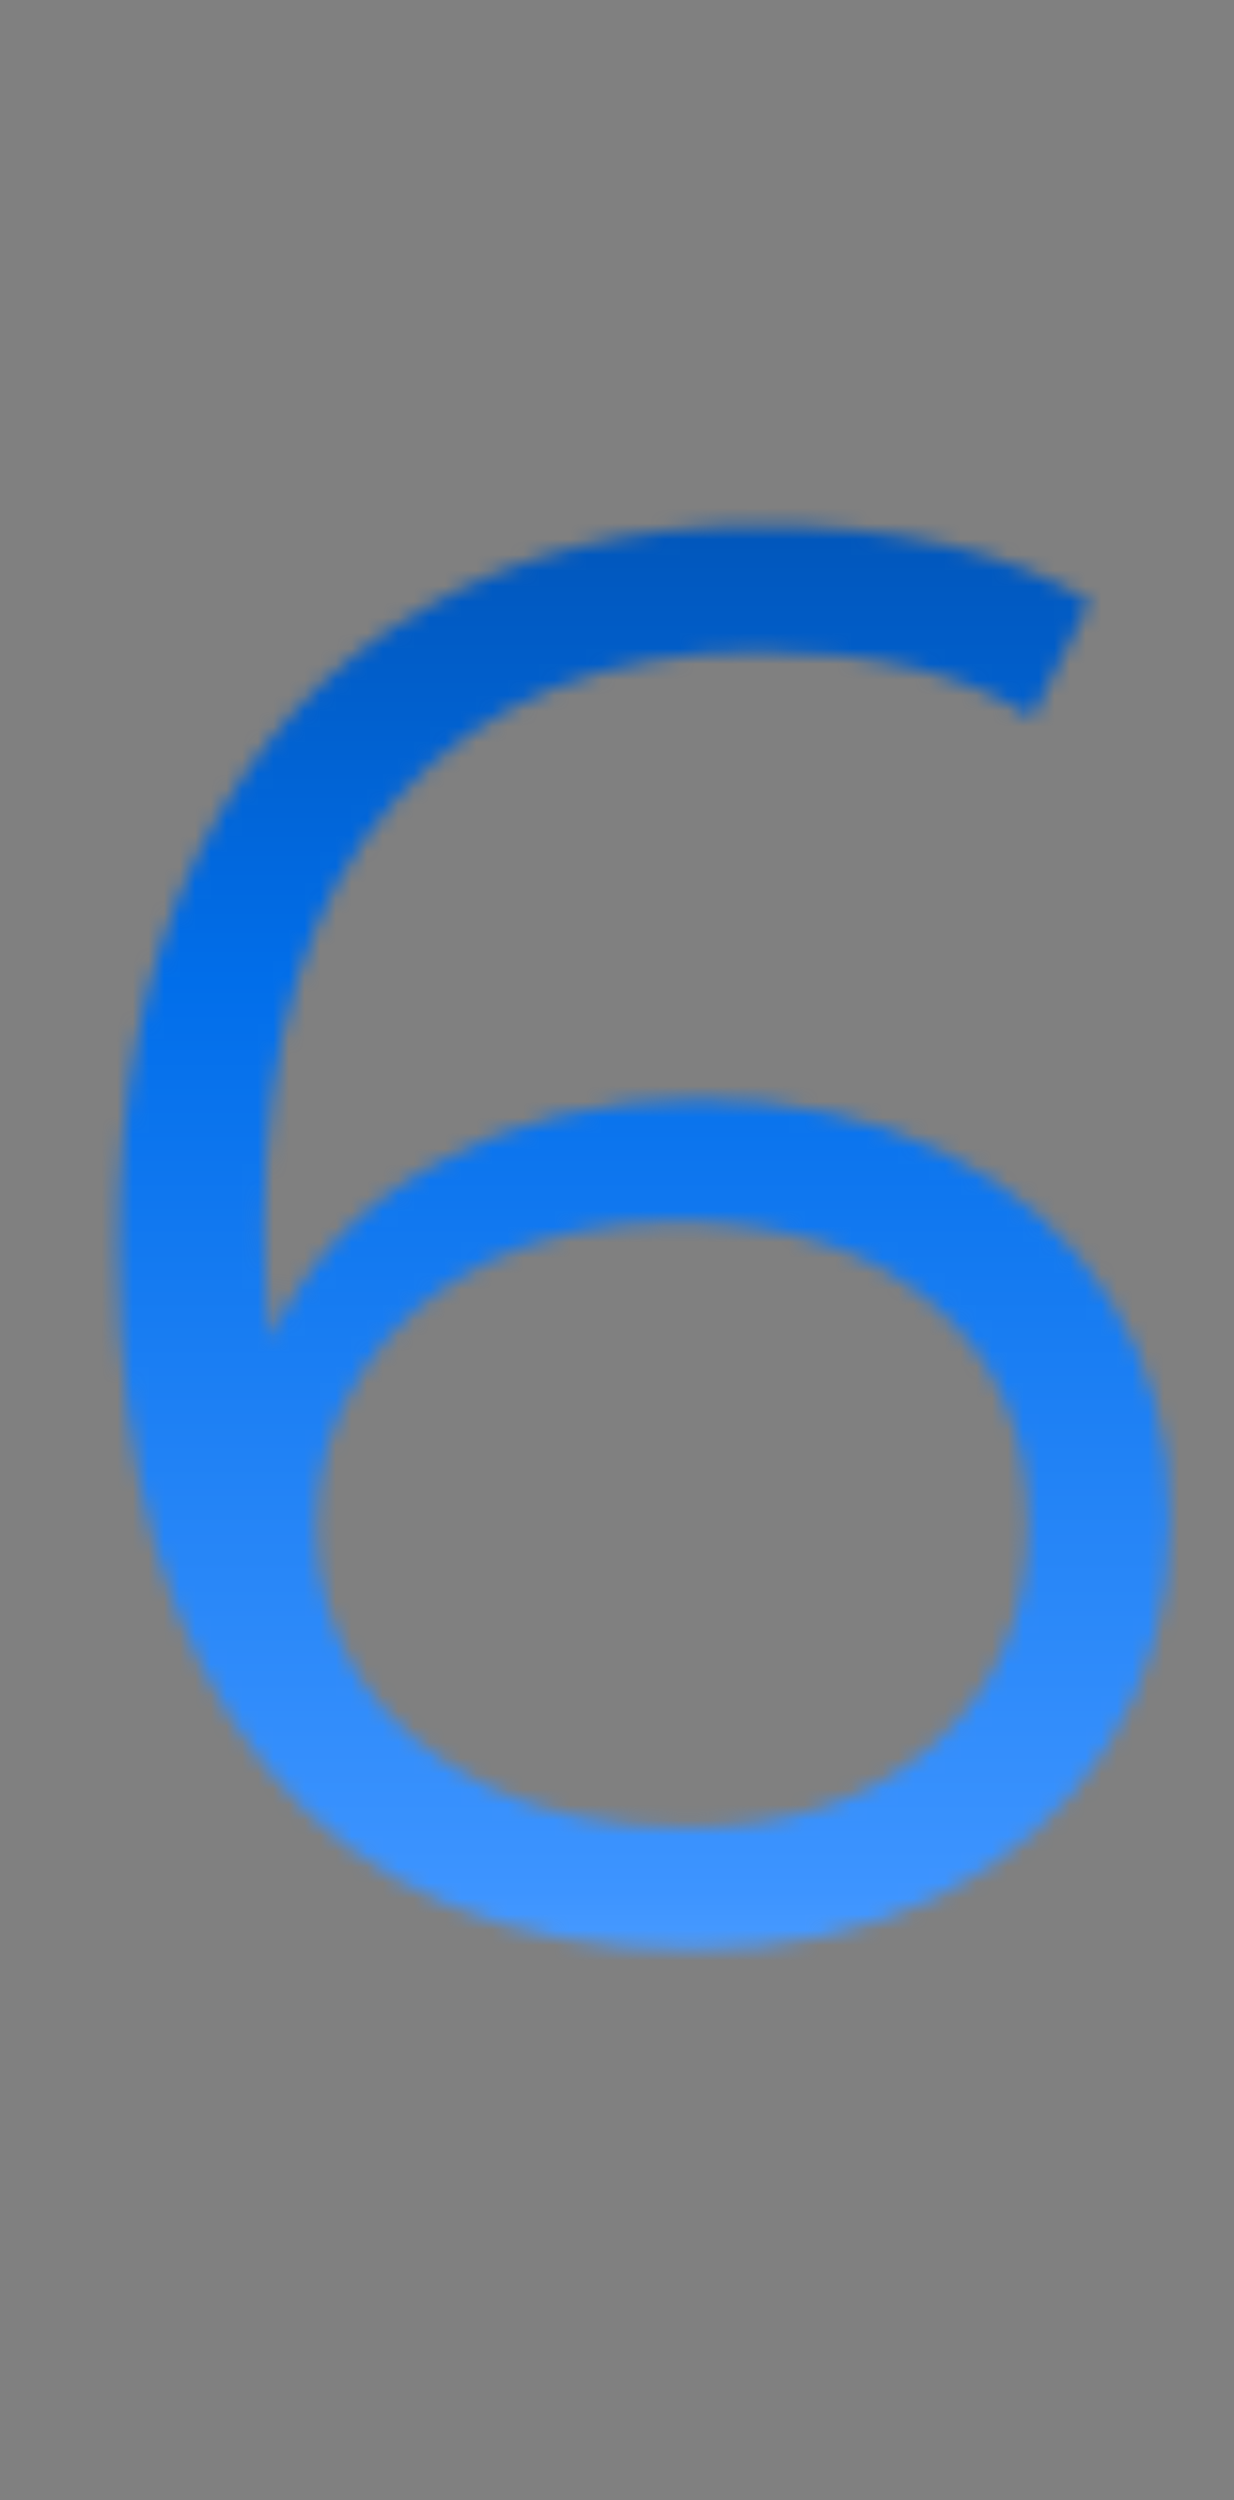 <?xml version="1.0" encoding="UTF-8"?> <svg xmlns="http://www.w3.org/2000/svg" width="79" height="160" viewBox="0 0 79 160" fill="none"><rect x="0" y="0" width="79" height="160" fill="#808080" stroke="none"/> <mask id="mask0_58_136" style="mask-type:alpha" maskUnits="userSpaceOnUse" x="7" y="33" width="68" height="92"> <path d="M44.692 70.368C50.58 70.368 55.785 71.477 60.308 73.696C64.916 75.915 68.5 79.072 71.06 83.168C73.62 87.179 74.9 91.872 74.9 97.248C74.9 102.709 73.577 107.531 70.932 111.712C68.287 115.893 64.617 119.136 59.924 121.44C55.316 123.659 50.111 124.768 44.308 124.768C32.447 124.768 23.359 120.885 17.044 113.12C10.729 105.269 7.572 94.219 7.572 79.968C7.572 69.984 9.279 61.536 12.692 54.624C16.105 47.712 20.884 42.507 27.028 39.008C33.172 35.424 40.34 33.632 48.532 33.632C57.407 33.632 64.489 35.253 69.78 38.496L66.068 45.92C61.801 43.104 55.999 41.696 48.66 41.696C38.761 41.696 30.996 44.853 25.364 51.168C19.732 57.397 16.916 66.485 16.916 78.432C16.916 80.565 17.044 82.997 17.3 85.728C19.519 80.864 23.06 77.109 27.924 74.464C32.788 71.733 38.377 70.368 44.692 70.368ZM43.924 116.96C50.409 116.96 55.657 115.211 59.668 111.712C63.764 108.128 65.812 103.392 65.812 97.504C65.812 91.616 63.764 86.923 59.668 83.424C55.657 79.925 50.196 78.176 43.284 78.176C38.761 78.176 34.751 79.029 31.252 80.736C27.839 82.443 25.151 84.789 23.188 87.776C21.225 90.763 20.244 94.091 20.244 97.76C20.244 101.173 21.14 104.331 22.932 107.232C24.809 110.133 27.54 112.48 31.124 114.272C34.708 116.064 38.975 116.96 43.924 116.96Z" fill="black"></path> </mask> <g mask="url(#mask0_58_136)"> <ellipse cx="5.872" cy="88.205" rx="153.642" ry="88.205" fill="url(#paint0_linear_58_136)"></ellipse> </g> <defs> <linearGradient id="paint0_linear_58_136" x1="5.872" y1="0" x2="5.872" y2="176.41" gradientUnits="userSpaceOnUse"> <stop stop-color="#013B84"></stop> <stop offset="0.356" stop-color="#016EEA"></stop> <stop offset="0.686" stop-color="#3D94FF"></stop> <stop offset="1" stop-color="#DFEDFF"></stop> </linearGradient> </defs> </svg> 
